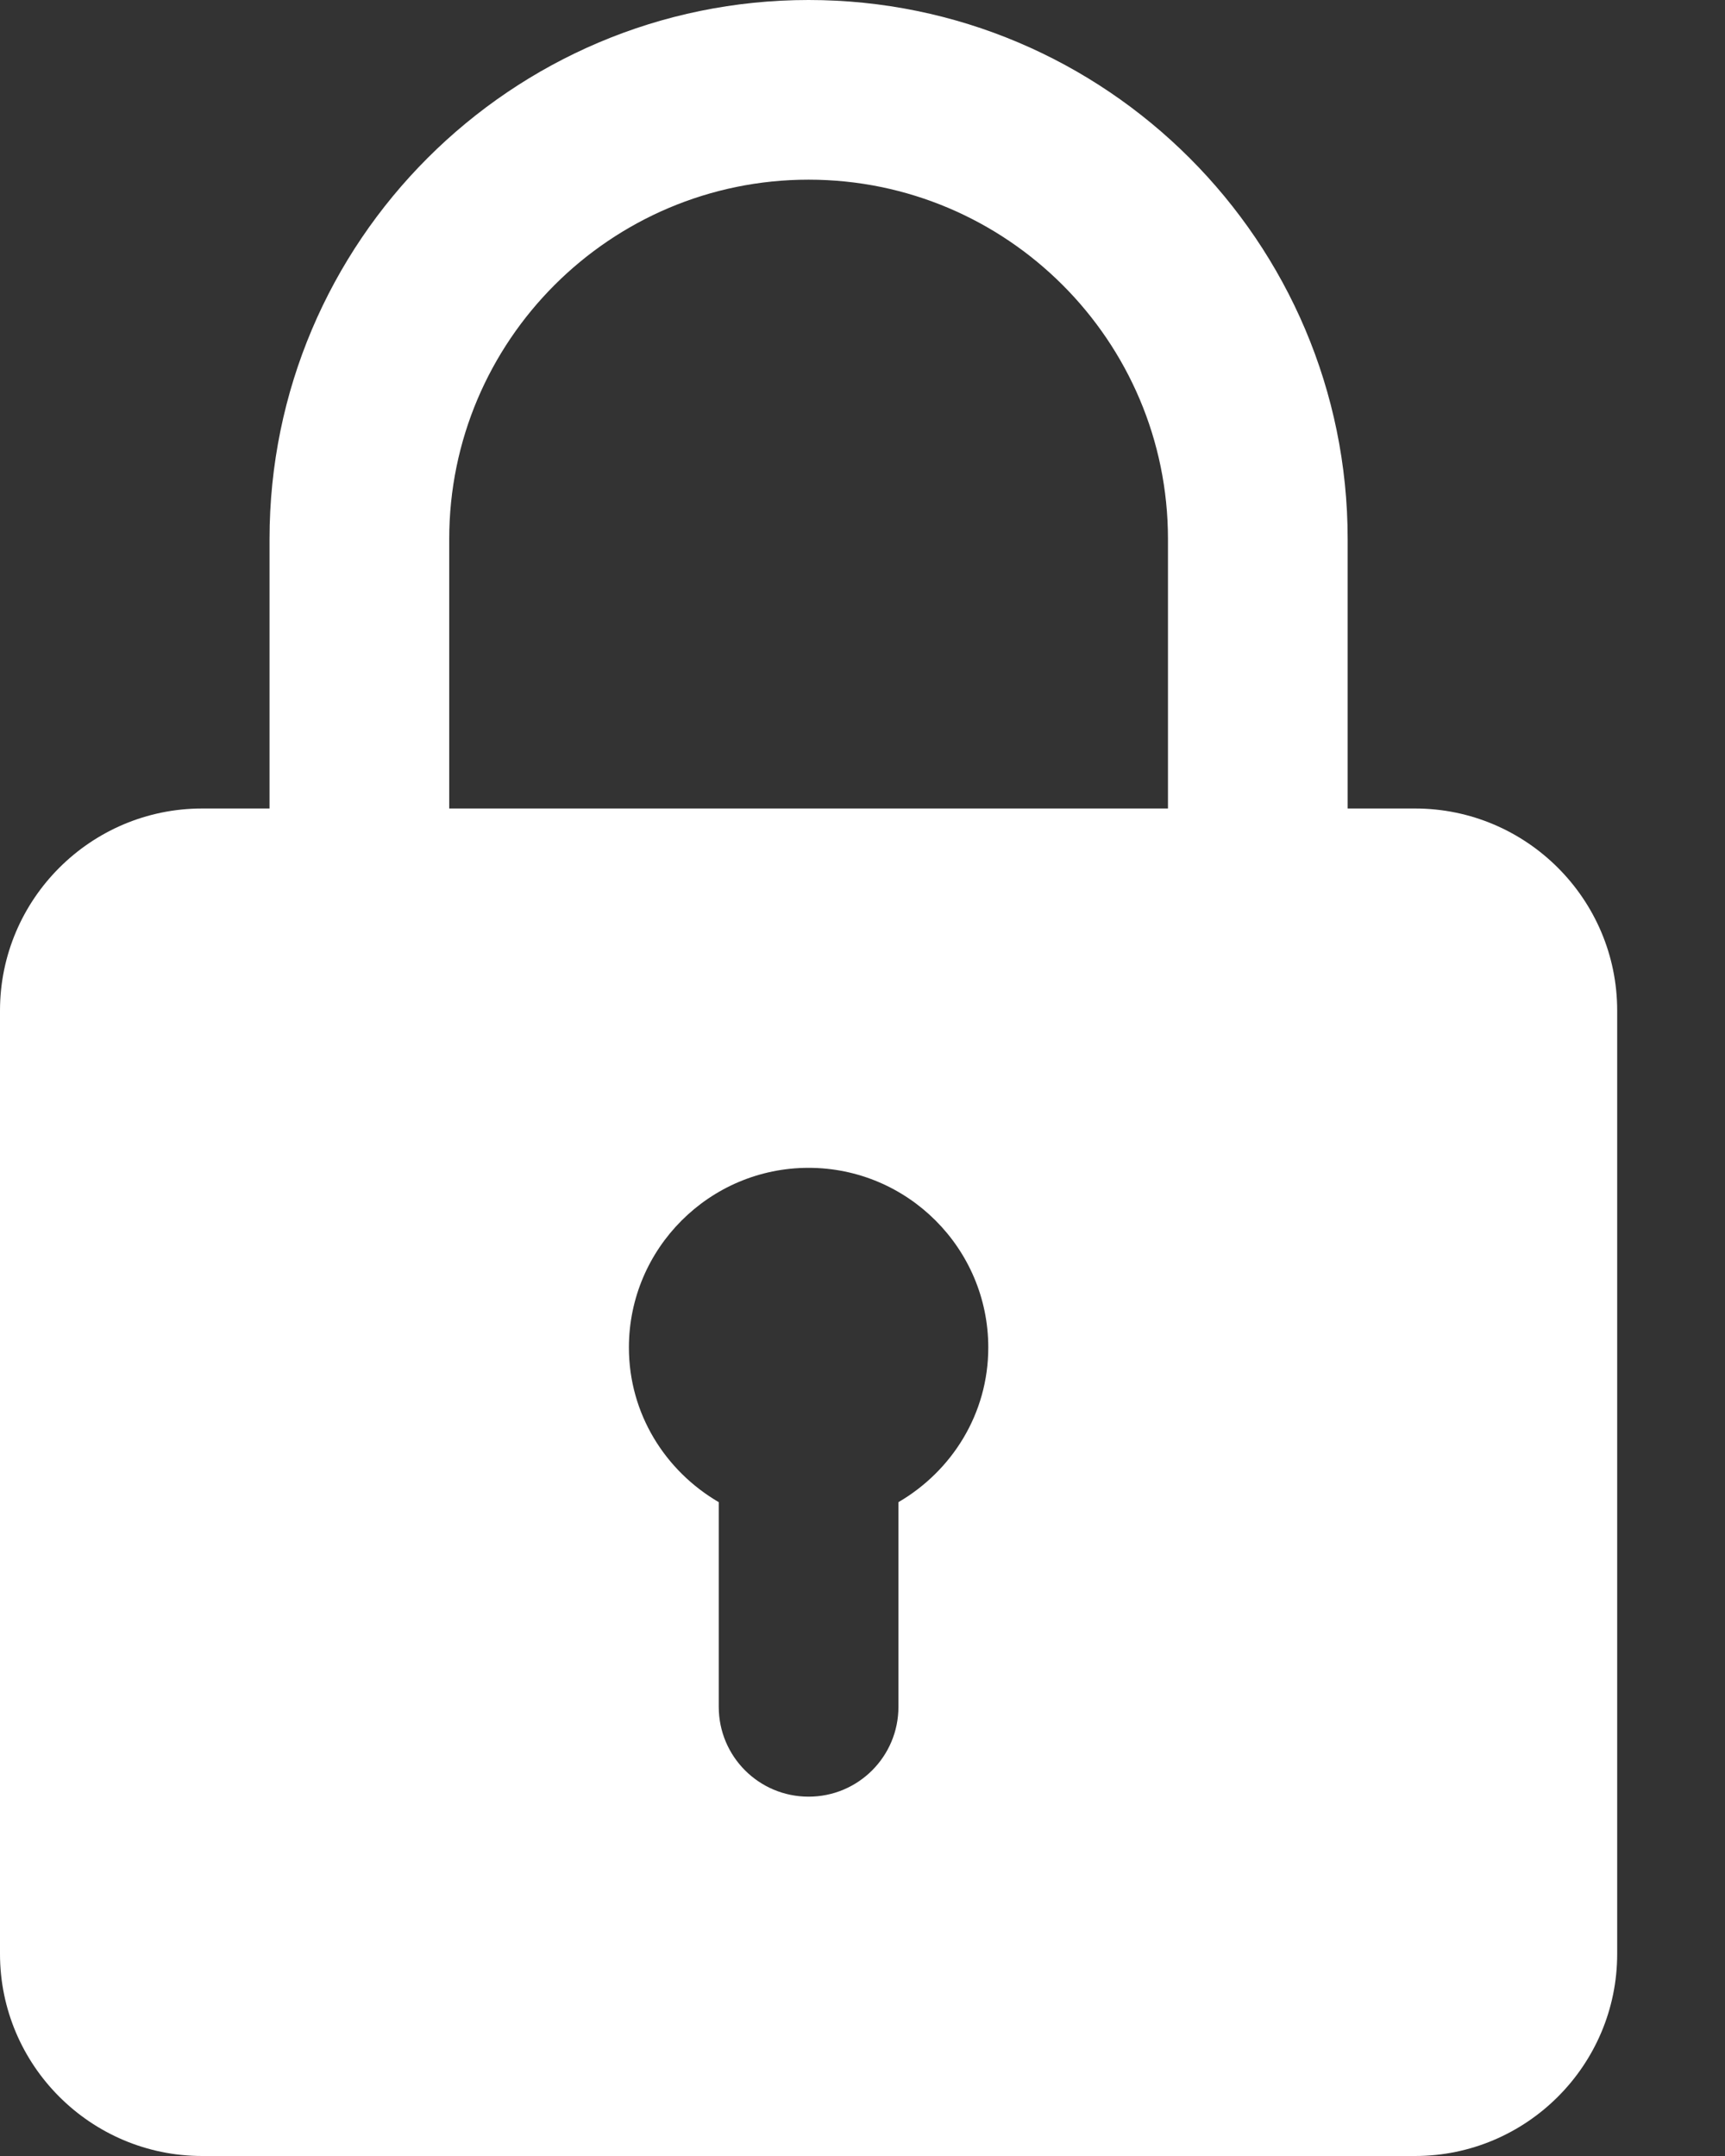 <svg width="12" height="15" viewBox="0 0 12 15" fill="none" xmlns="http://www.w3.org/2000/svg">
<rect x="0" y="0" width="12" height="15" fill="#333333" stroke="none"/>
<path d="M9.844 5.625H9.375V3.75C9.375 1.682 7.693 0 5.625 0C3.557 0 1.875 1.682 1.875 3.75V5.625H1.406C0.631 5.625 0 6.256 0 7.031V13.594C0 14.369 0.631 15 1.406 15H9.844C10.619 15 11.25 14.369 11.25 13.594V7.031C11.25 6.256 10.619 5.625 9.844 5.625ZM3.125 3.75C3.125 2.371 4.246 1.25 5.625 1.25C7.004 1.25 8.125 2.371 8.125 3.75V5.625H3.125V3.75ZM6.25 10.451V11.875C6.25 12.22 5.971 12.5 5.625 12.5C5.279 12.5 5 12.22 5 11.875V10.451C4.628 10.234 4.375 9.836 4.375 9.375C4.375 8.686 4.936 8.125 5.625 8.125C6.314 8.125 6.875 8.686 6.875 9.375C6.875 9.836 6.622 10.234 6.25 10.451Z" fill="white"/>
</svg>
